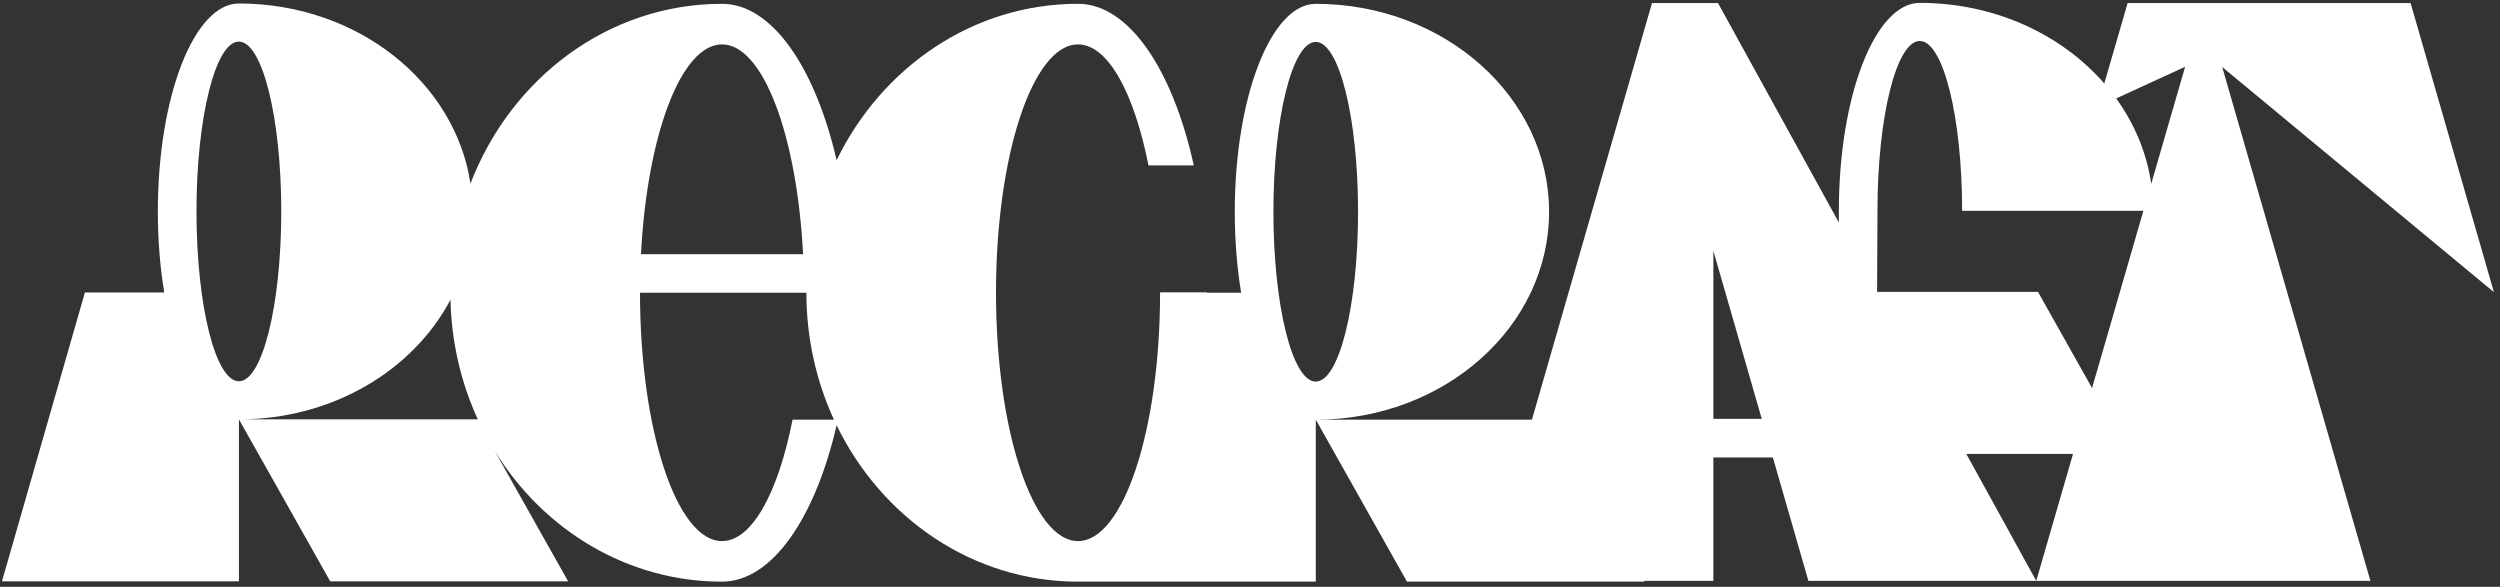 <svg width="311" height="73" viewBox="0 0 311 73" fill="none" xmlns="http://www.w3.org/2000/svg"><rect x="0" y="0" width="311" height="73" fill="#333333" stroke="none"/><g clip-path="url(#a)"><path fill-rule="evenodd" clip-rule="evenodd" d="M310.243 36.342L299.878 0.38H264.676L261.773 10.384C256.462 4.285 248.157 0.359 238.822 0.359C233.264 0.359 228.754 11.939 228.754 26.225V27.684L213.719 0.38H205.508L190.571 52.208H163.809C179.78 52.143 192.705 40.587 192.705 26.342C192.705 12.097 179.709 0.477 163.675 0.477C158.116 0.477 153.607 12.057 153.607 26.342C153.607 29.917 153.889 33.321 154.399 36.419H150.143C150.143 36.401 150.143 36.387 150.143 36.37H144.313C144.313 36.387 144.313 36.401 144.313 36.417C144.313 53.481 139.744 67.312 134.107 67.312C128.471 67.312 123.902 53.479 123.902 36.417C123.902 19.355 128.471 5.522 134.107 5.522C137.83 5.522 141.088 11.562 142.871 20.579H148.506C145.894 8.67 140.428 0.473 134.109 0.473C121.033 0.473 109.692 8.373 104.074 19.931C101.408 8.373 96.026 0.475 89.822 0.475C75.674 0.475 63.562 9.721 58.525 22.841C56.624 10.192 44.45 0.434 29.716 0.434C24.148 0.434 19.636 12.016 19.636 26.302C19.636 29.876 19.919 33.281 20.43 36.379H10.564L0.243 72.319H29.724V52.169L41.08 72.319H70.678L61.594 56.191H61.602C67.645 65.928 78.025 72.355 89.815 72.357C89.817 72.357 89.819 72.357 89.822 72.357C96.026 72.357 101.408 64.457 104.074 52.899C109.692 64.455 121.029 72.355 134.101 72.357C134.103 72.357 134.107 72.357 134.109 72.357C134.154 72.357 134.199 72.355 134.243 72.353H163.685V52.206L175.027 72.353H204.586L204.532 72.256H213.143V56.906H220.544L224.964 72.26H253.309L244.614 56.473H257.882L253.309 72.258L294.879 72.262L276.442 8.335L310.243 36.342ZM29.716 47.431C26.805 47.431 24.442 37.971 24.442 26.302C24.442 14.633 26.803 5.172 29.716 5.172C32.629 5.172 34.99 14.633 34.99 26.302C34.99 37.971 32.629 47.431 29.716 47.431ZM29.852 52.169C41.434 52.123 51.414 46.045 56.039 37.286C56.158 42.62 57.371 47.666 59.446 52.182H59.334L59.328 52.169H29.852ZM89.822 5.52C94.919 5.52 99.142 16.835 99.903 31.622H79.739C80.501 16.835 84.724 5.52 89.822 5.52ZM98.594 52.21C96.814 61.252 93.552 67.312 89.822 67.312C84.185 67.312 79.618 53.481 79.616 36.419H100.316C100.316 42.085 101.551 47.443 103.748 52.21H98.594ZM163.677 47.47C160.768 47.47 158.412 38.011 158.412 26.342C158.412 14.673 160.77 5.215 163.677 5.215C166.585 5.215 168.943 14.673 168.943 26.342C168.943 38.011 166.585 47.47 163.677 47.47ZM213.143 52.111V31.204L219.163 52.111H213.143ZM253.531 36.31H233.509L233.557 26.225C233.557 14.556 235.916 5.098 238.822 5.098C241.729 5.098 244.089 14.556 244.089 26.225H266.638L260.252 48.274L253.527 36.31H253.531ZM267.613 22.865C267.048 18.989 265.521 15.384 263.254 12.245L271.828 8.31L267.613 22.867V22.865Z" fill="white" style="fill:white;fill-opacity:1;"/></g><defs><clipPath id="a"><rect width="311" height="73" fill="white" style="fill:white;fill-opacity:1;"/></clipPath></defs></svg>